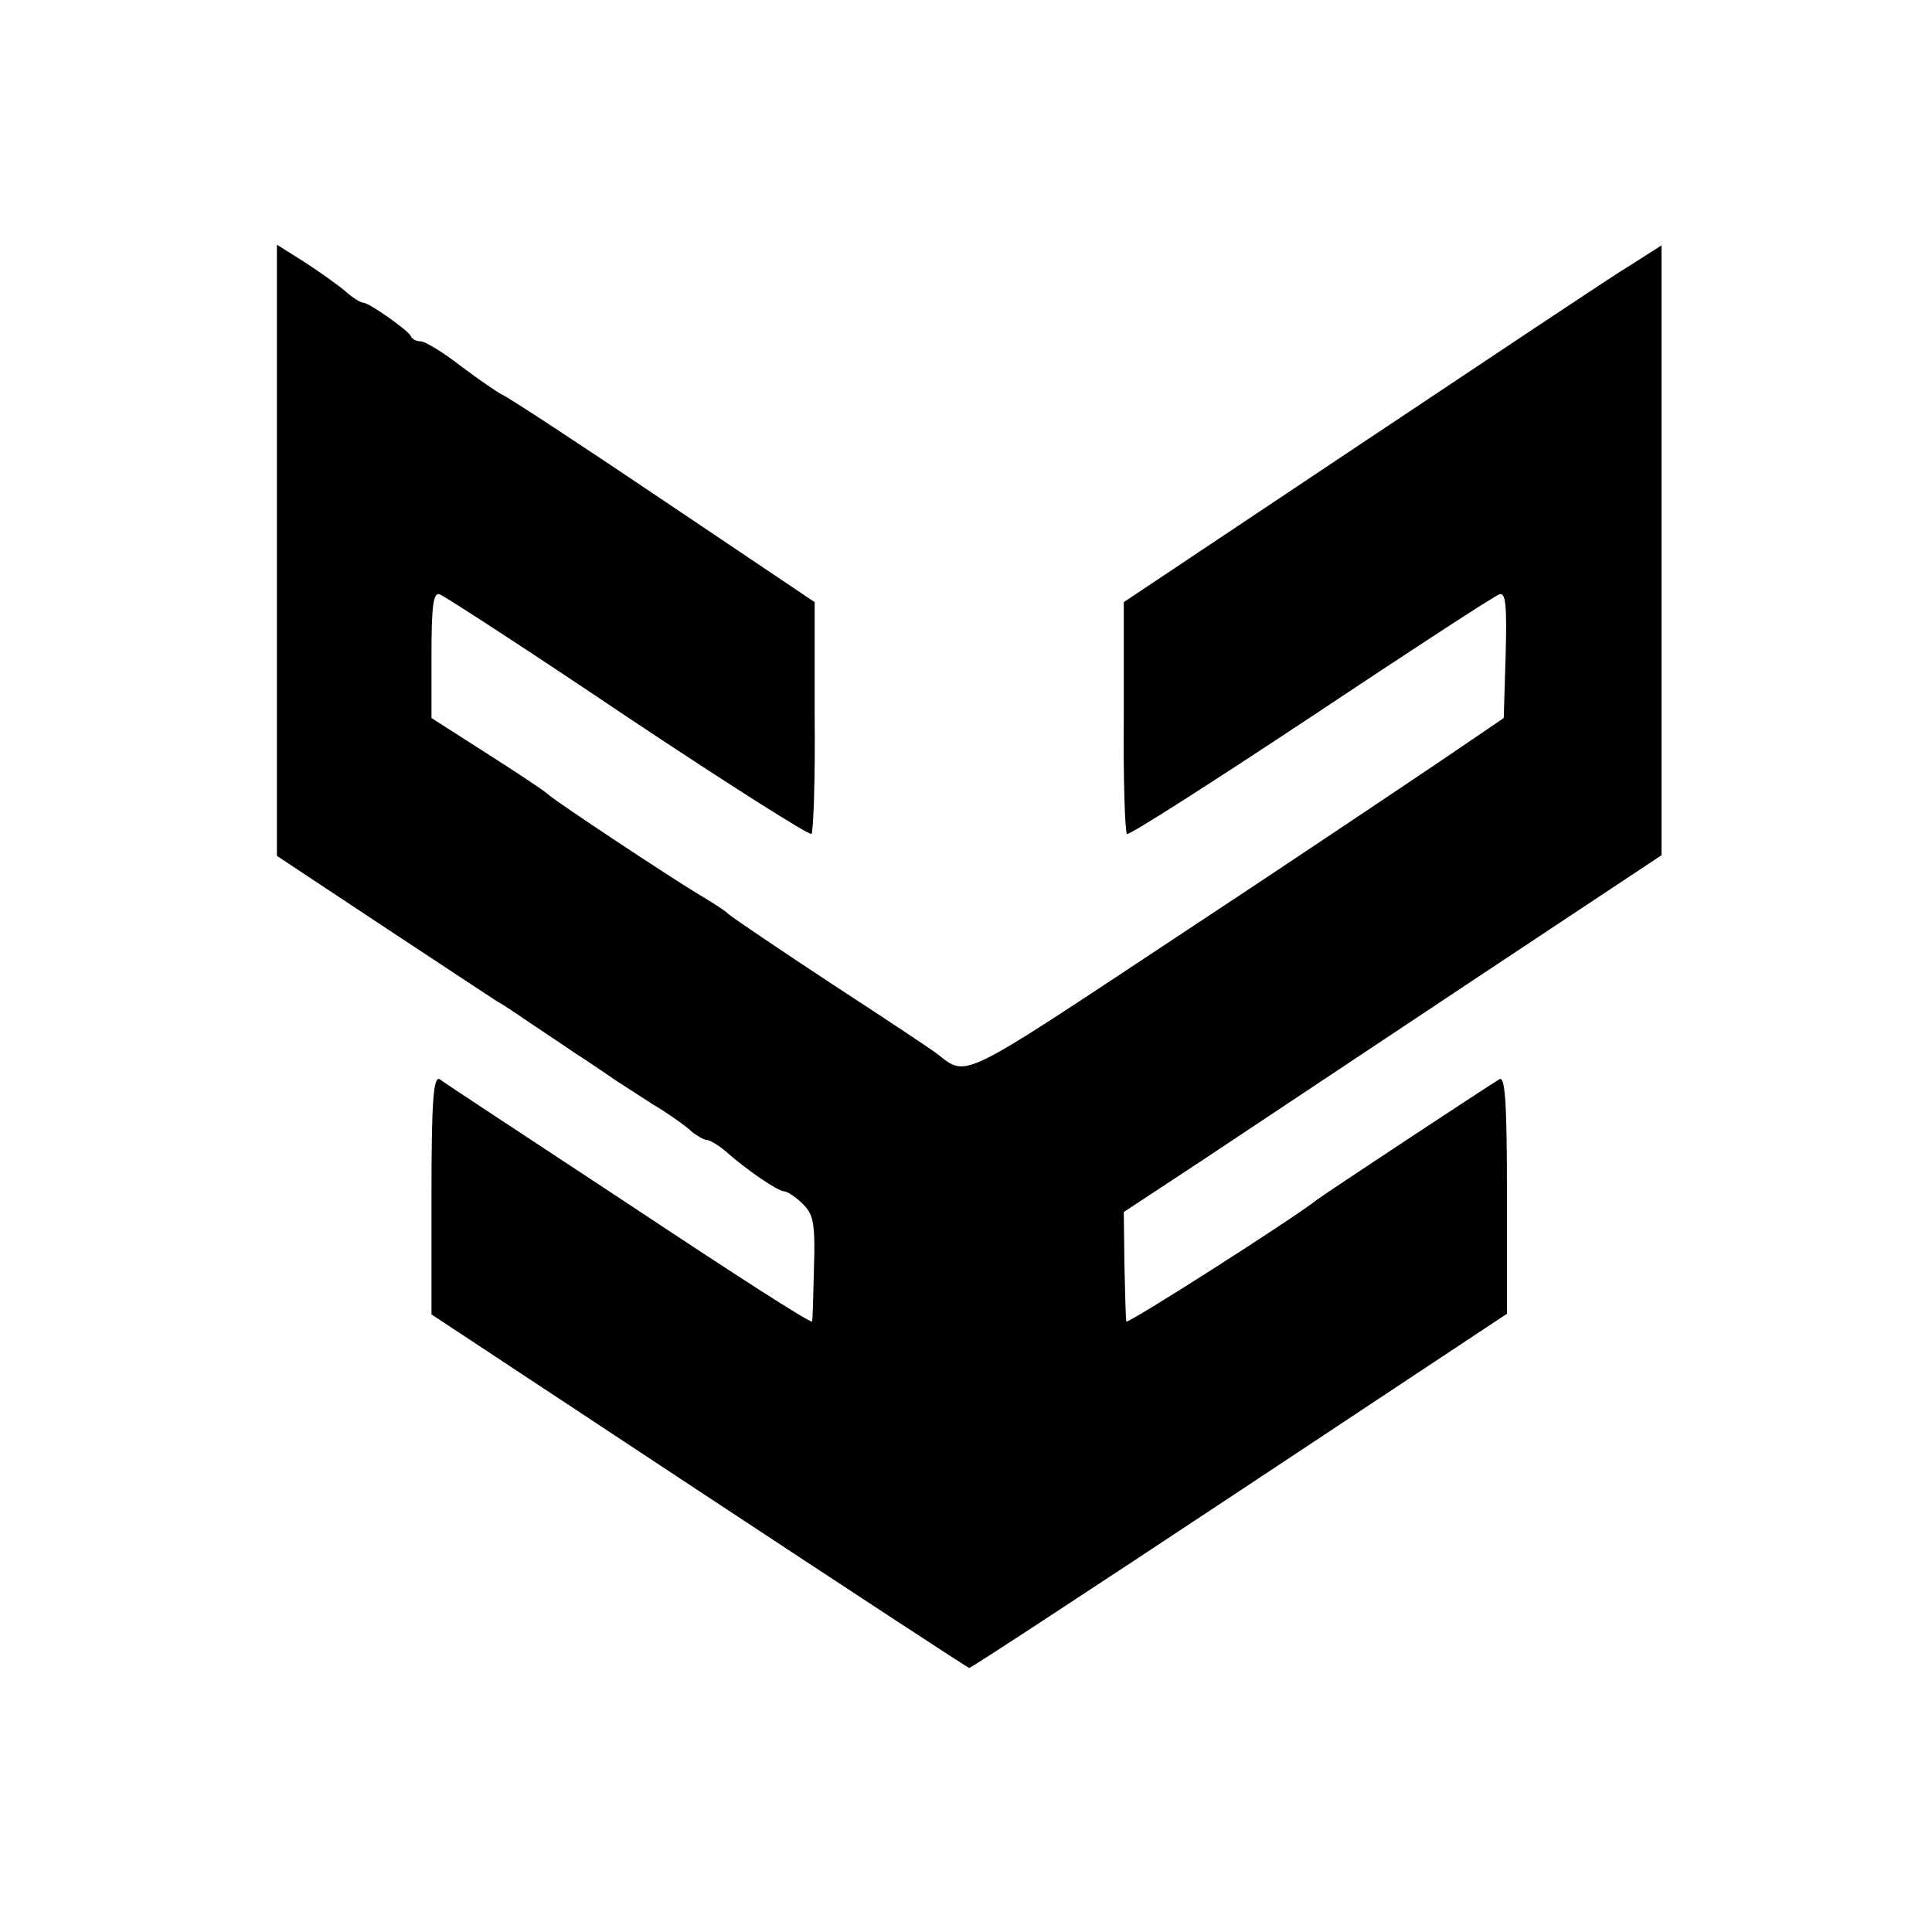<svg version="1" xmlns="http://www.w3.org/2000/svg" width="400" height="400" viewBox="0 0 300 300"><path d="M43 85.4v47.5l16.3 10.8c8.9 5.9 17 11.2 17.9 11.8 1 .5 3.4 2.2 5.5 3.6s5.1 3.4 6.7 4.5c1.6 1 3.9 2.6 5.1 3.4 1.1.8 4.3 2.8 6.9 4.5 2.7 1.6 5.4 3.6 6.1 4.3.8.6 1.8 1.2 2.2 1.2.5 0 1.8.8 2.9 1.7 3.1 2.8 8.2 6.3 9.2 6.3.4 0 1.7.8 2.8 1.9 1.7 1.6 2 3 1.8 9.7-.1 4.4-.2 8.2-.3 8.6-.1.4-12.8-7.8-28.3-18.1-15.6-10.3-28.9-19-29.5-19.5-1-.6-1.3 3.3-1.3 17.9v18.6l41.5 27.4c22.9 15.1 41.8 27.5 42 27.5.3 0 19.2-12.4 42-27.5L234 204v-18.5c0-14.6-.3-18.5-1.2-17.9-2.3 1.4-27.3 17.9-28.3 18.7-3.8 3-29.5 19.4-29.6 18.9-.1-.4-.2-4.4-.3-8.8l-.1-8.2 12-7.9c6.6-4.4 25.4-16.9 41.8-27.8l29.7-19.7V38.1l-4.7 3c-2.7 1.6-21.4 14.1-41.8 27.7l-37 24.7v17.8c-.1 9.8.2 18 .5 18.2.4.2 13.2-8 28.6-18.2 15.3-10.2 28.5-18.8 29.2-19 1-.4 1.2 1.6 1 9.3l-.3 9.9-10 6.8c-5.5 3.7-24.1 16.2-41.4 27.6-33.1 21.9-31.9 21.4-36.5 17.8-.6-.5-7.8-5.3-16.1-10.7-8.2-5.4-15.6-10.4-16.3-11-.7-.7-3-2.1-5-3.3-4.3-2.6-21.1-13.7-22.9-15.2-.6-.6-5-3.5-9.7-6.5l-8.6-5.5v-9.9c0-7.7.3-9.7 1.3-9.3.8.3 13.9 8.8 29.2 19.1 15.3 10.2 28.1 18.3 28.5 18.1.3-.2.6-8.4.5-18.2V93.5L103 77.7C90.1 69 78.8 61.6 78 61.3c-.8-.4-3.7-2.4-6.5-4.5-2.7-2.1-5.5-3.8-6.2-3.8-.6 0-1.3-.3-1.5-.8-.4-.9-6.5-5.2-7.4-5.2-.4 0-1.7-.8-2.8-1.8-1.2-1-4-3-6.3-4.5L43 38v47.4z"/></svg>